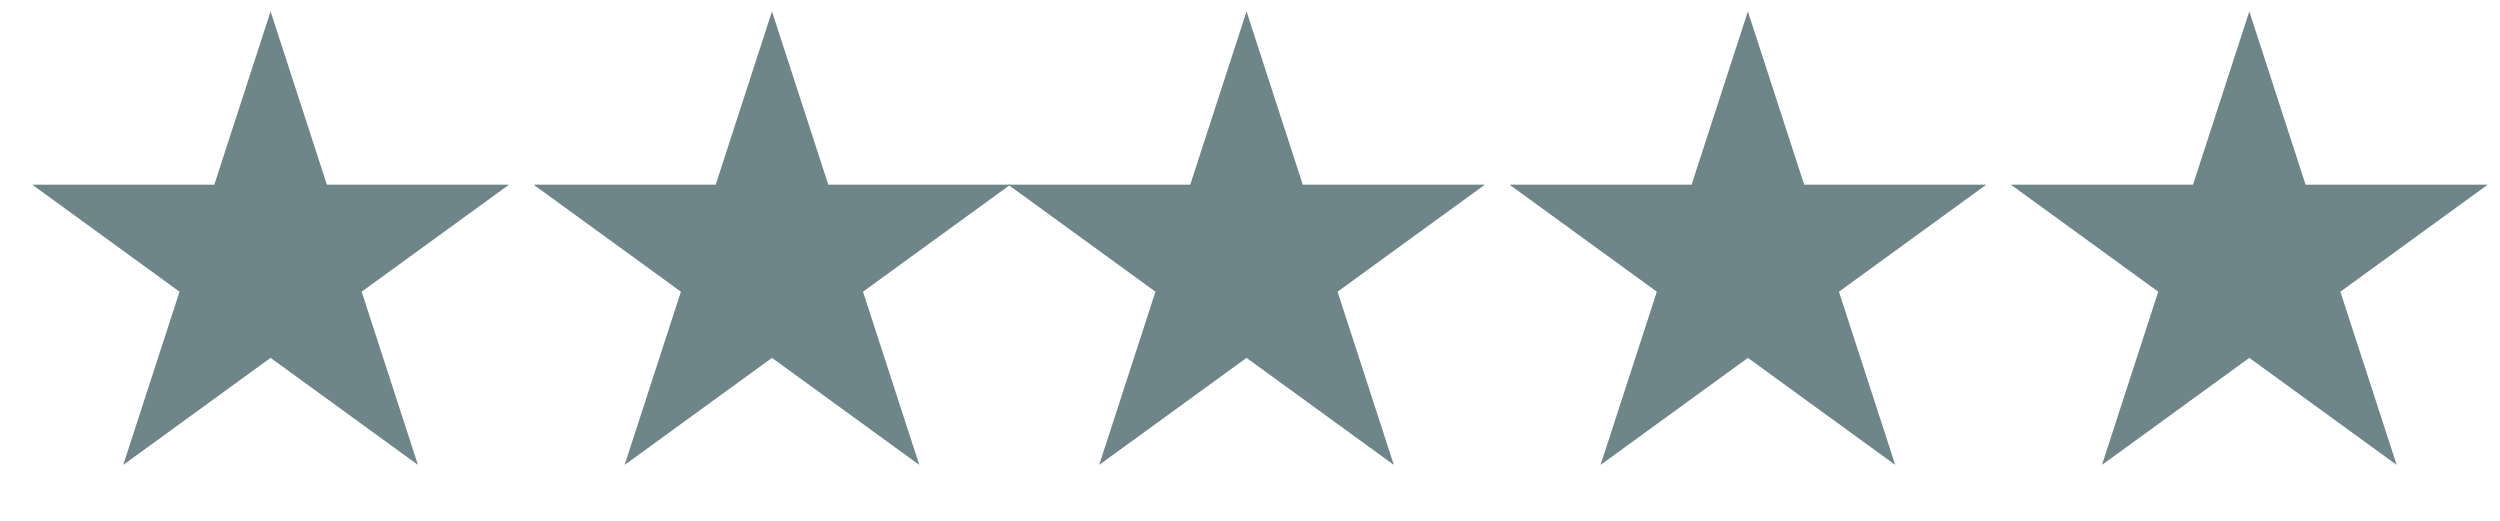 <svg width="72" height="15" viewBox="0 0 72 15" fill="none" xmlns="http://www.w3.org/2000/svg">
<path d="M7.793 0.329L9.414 5.318H14.66L10.416 8.401L12.037 13.39L7.793 10.307L3.549 13.39L5.17 8.401L0.927 5.318H6.172L7.793 0.329Z" fill="#6E868A"/>
<path d="M22.233 0.329L23.854 5.318H29.099L24.855 8.401L26.476 13.39L22.233 10.307L17.989 13.39L19.61 8.401L15.366 5.318H20.612L22.233 0.329Z" fill="#6E868A"/>
<path d="M35.9 0.329L37.52 5.318H42.766L38.522 8.401L40.143 13.39L35.9 10.307L31.656 13.39L33.277 8.401L29.033 5.318H34.279L35.9 0.329Z" fill="#6E868A"/>
<path d="M50.339 0.329L51.96 5.318H57.206L52.962 8.401L54.583 13.39L50.339 10.307L46.096 13.39L47.717 8.401L43.473 5.318H48.718L50.339 0.329Z" fill="#6E868A"/>
<path d="M64.78 0.329L66.401 5.318H71.647L67.403 8.401L69.024 13.39L64.78 10.307L60.536 13.39L62.157 8.401L57.913 5.318H63.159L64.78 0.329Z" fill="#6E868A"/>
</svg>

